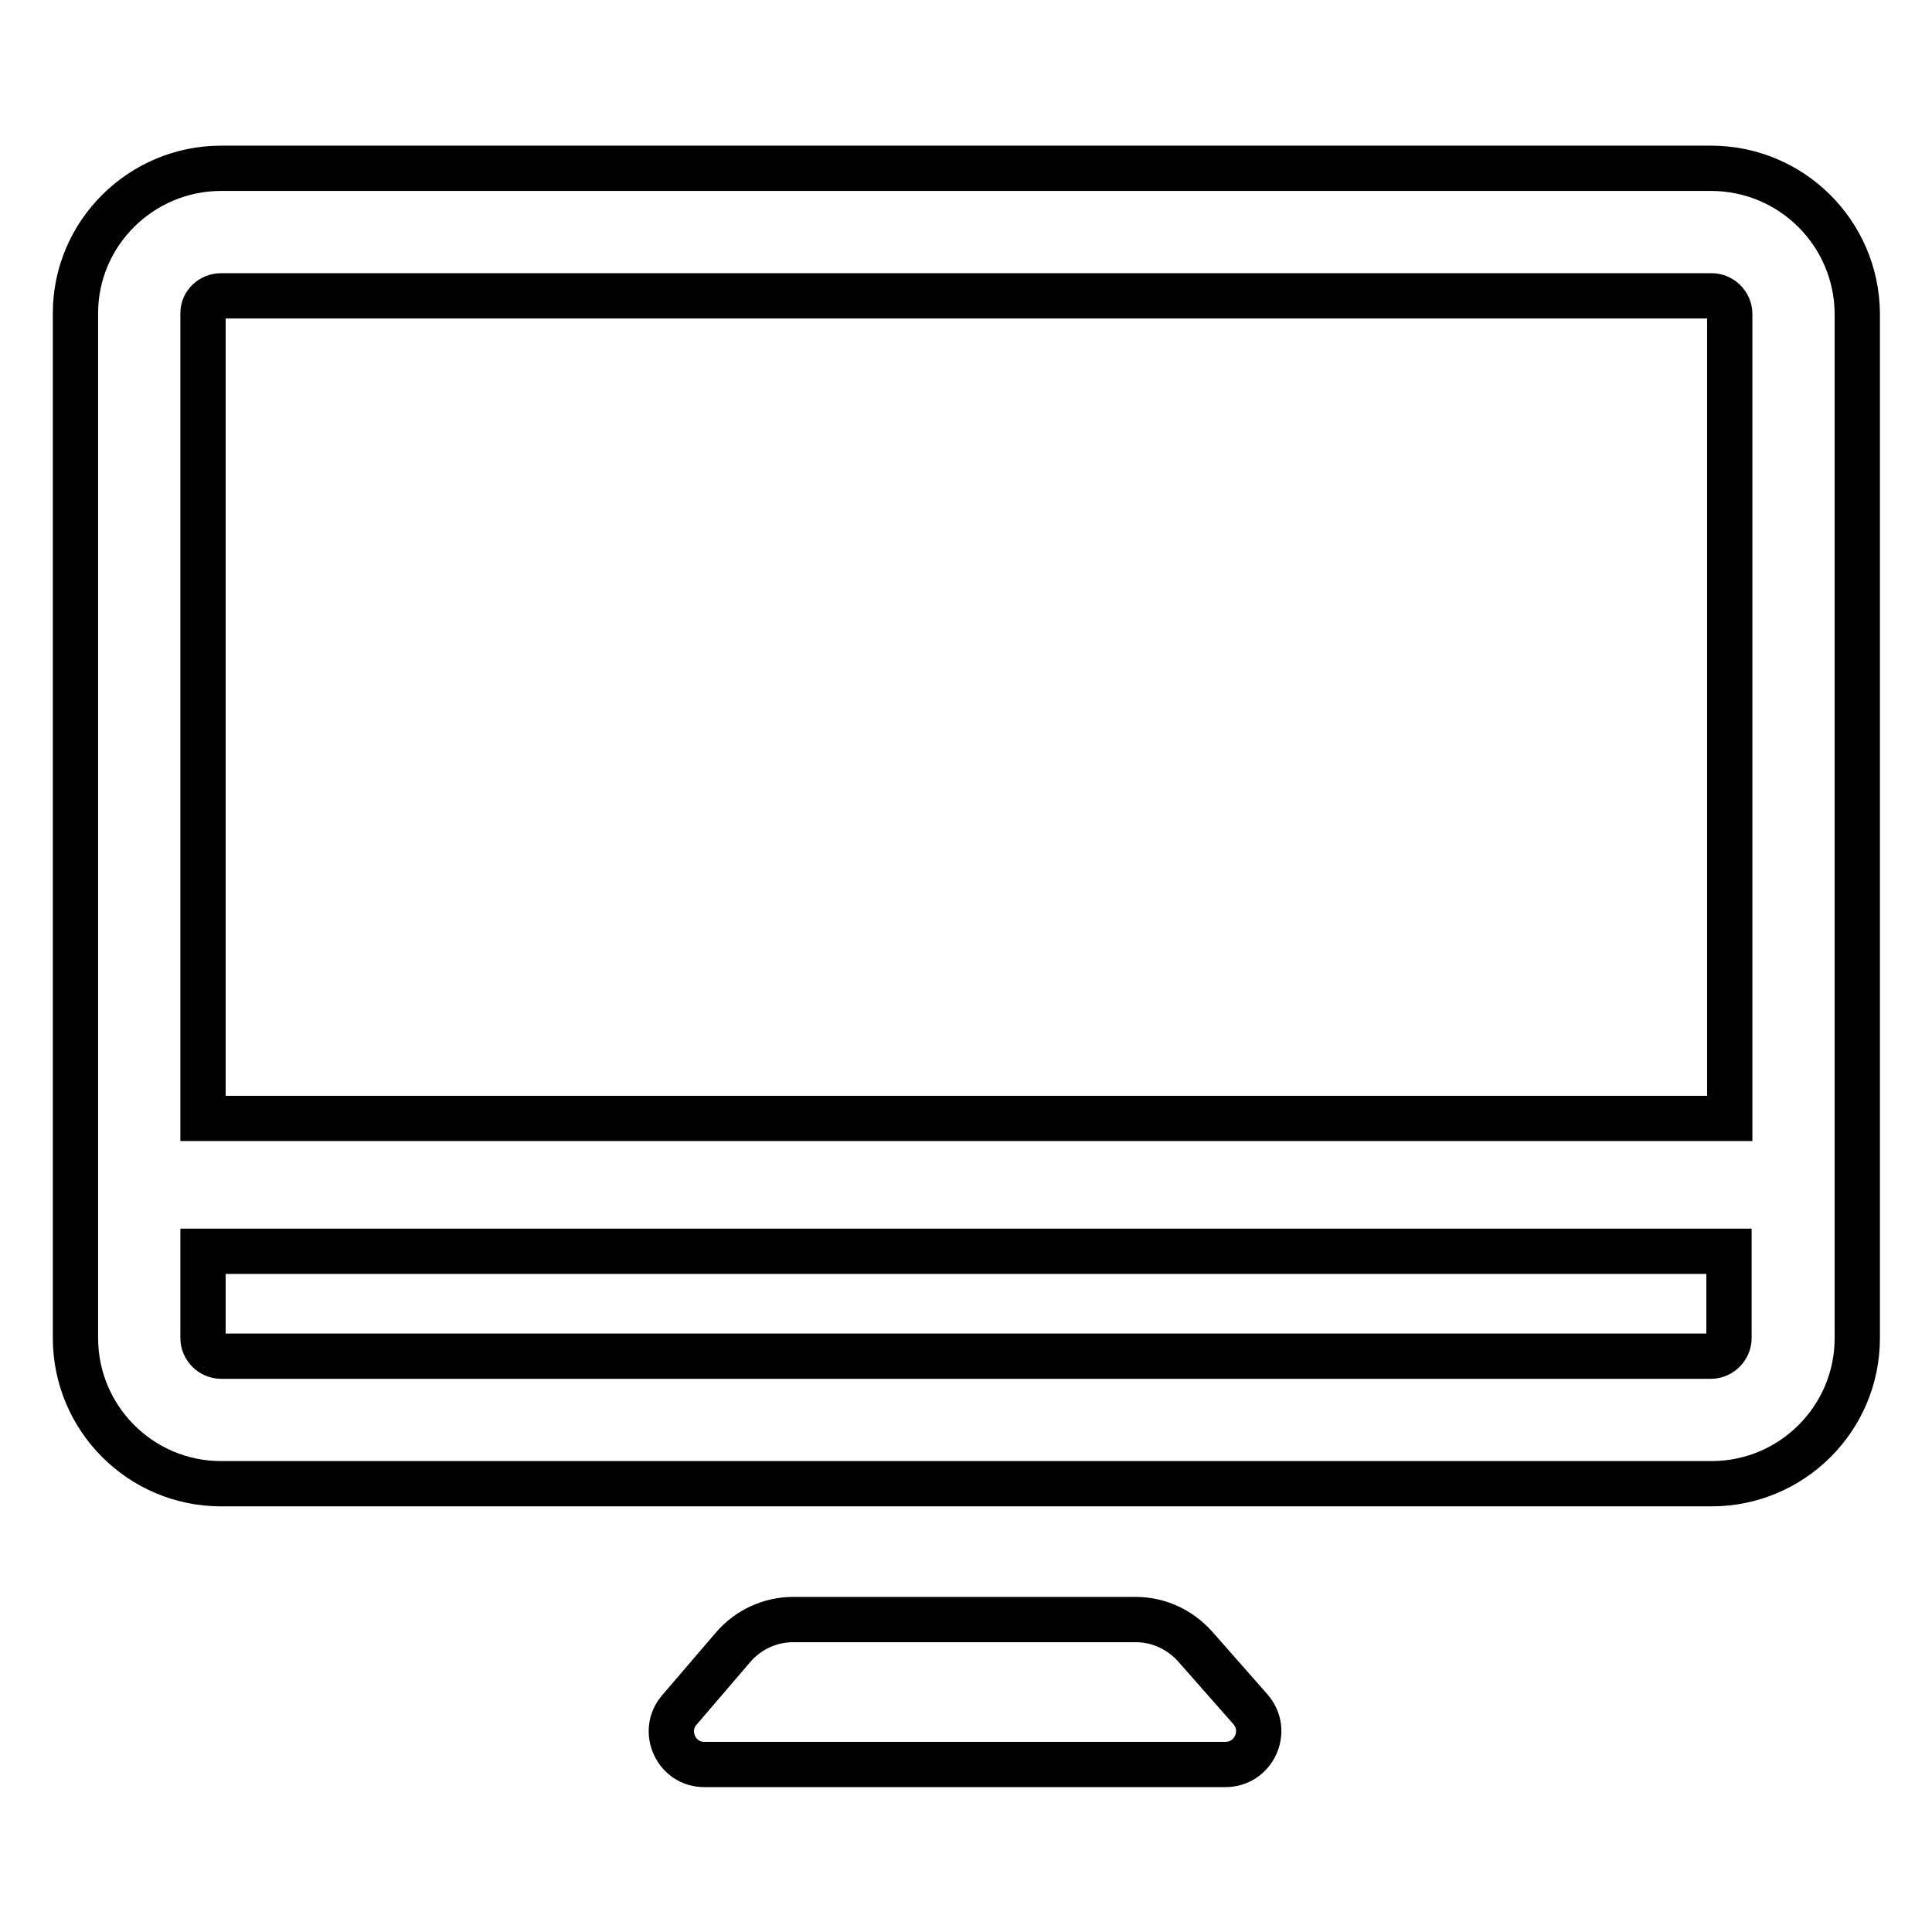 <?xml version="1.0" encoding="utf-8"?>
<!-- Svg Vector Icons : http://www.onlinewebfonts.com/icon -->
<!DOCTYPE svg PUBLIC "-//W3C//DTD SVG 1.1//EN" "http://www.w3.org/Graphics/SVG/1.1/DTD/svg11.dtd">
<svg version="1.1" xmlns="http://www.w3.org/2000/svg" xmlns:xlink="http://www.w3.org/1999/xlink" x="0px" y="0px" viewBox="0 0 256 256" enable-background="new 0 0 256 256" xml:space="preserve">
<g> <path stroke-width="6" fill-opacity="0" stroke="#000000"  d="M226.7,22.3H29.3C18.7,22.3,10,30.9,10,41.5v135.8c0,10.6,8.6,19.3,19.3,19.3h197.5 c10.6,0,19.3-8.6,19.3-19.3V41.5C246,30.9,237.4,22.3,226.7,22.3z M29.3,39.2h197.5c1.3,0,2.4,1.1,2.4,2.4v106.6H26.9V41.5 C26.9,40.2,28,39.2,29.3,39.2z M226.7,179.7H29.3c-1.3,0-2.4-1.1-2.4-2.4v-11.5h202.2v11.5C229.1,178.6,228,179.7,226.7,179.7z  M158.3,218.1c-2-2.2-4.8-3.5-7.8-3.5h-45.4c-3,0-5.9,1.3-7.9,3.6l-7.2,8.4c-2.4,2.8-0.4,7.2,3.3,7.2h69.1c3.7,0,5.8-4.4,3.3-7.3 L158.3,218.1z"/></g>
</svg>
